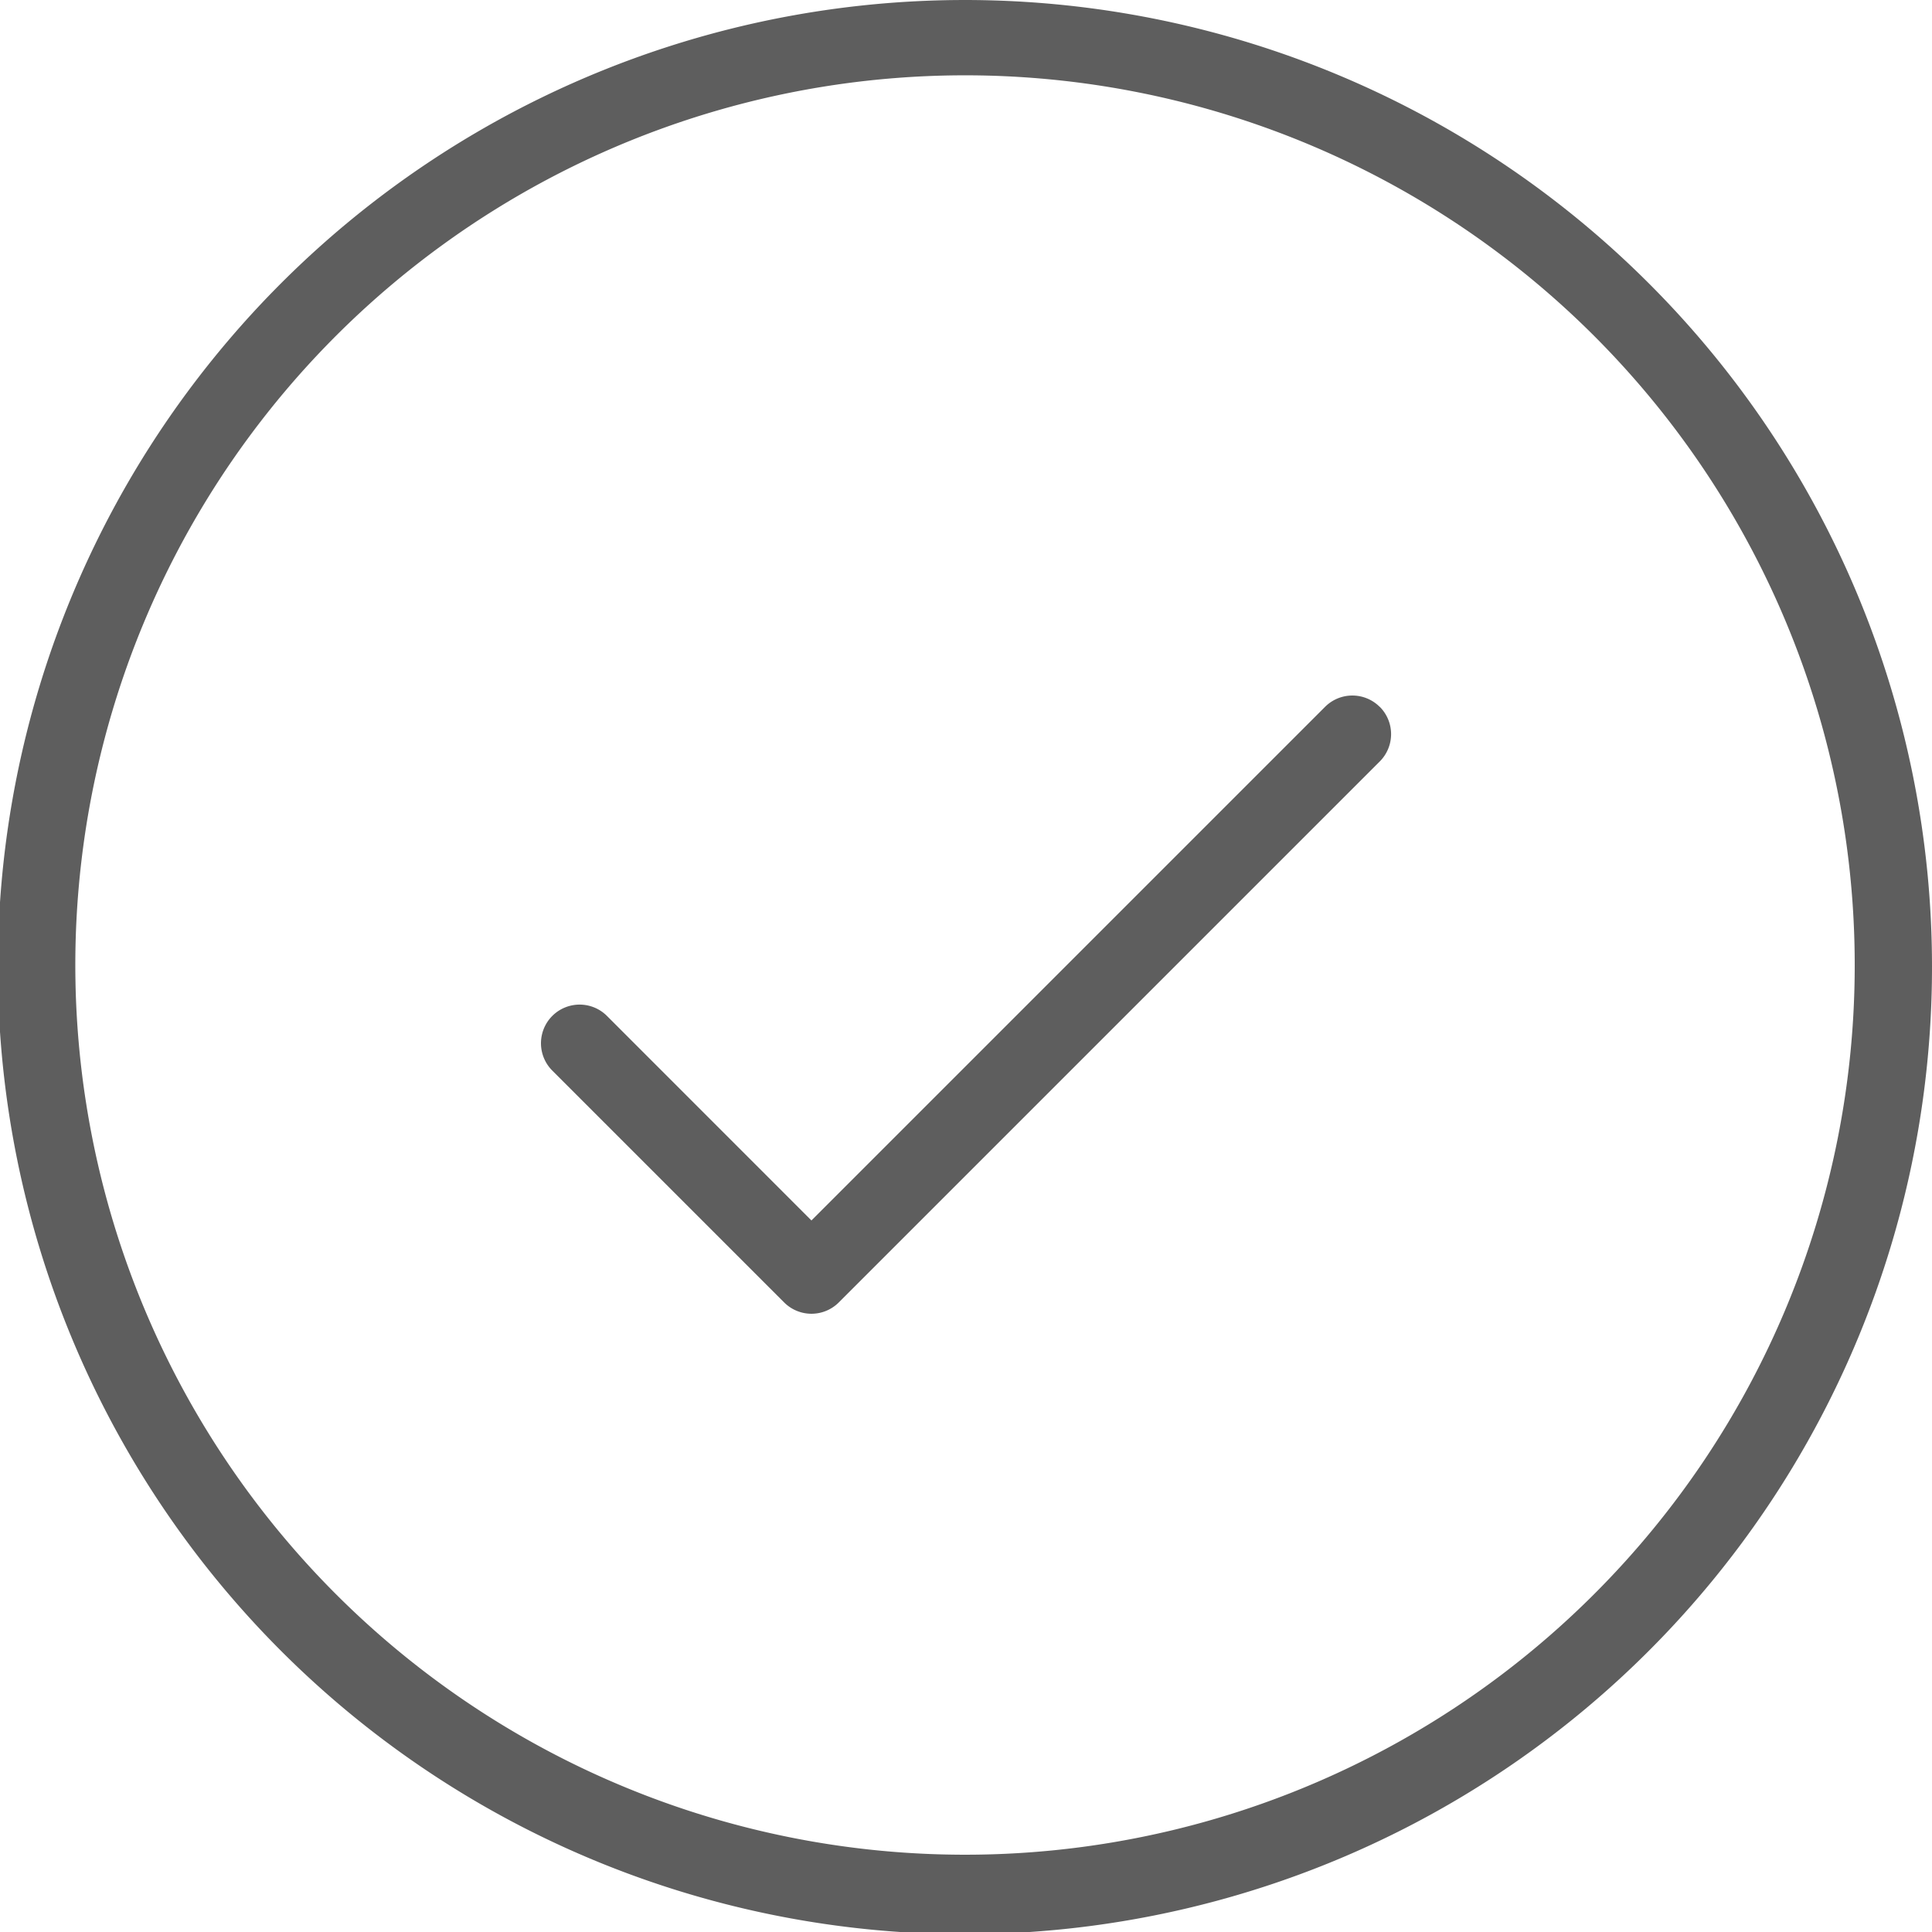 <svg id="Vrstva_1" data-name="Vrstva 1" xmlns="http://www.w3.org/2000/svg" viewBox="0 0 37.5 37.5"><defs><style>.cls-1{opacity:0.8;}.cls-2{fill:#363636;}</style></defs><title>vyhoda</title><g class="cls-1"><path class="cls-2" d="M26.781,13.719a.75.75,0,0,1,0,1.061l-10.5,10.5a.75.75,0,0,1-1.061,0l-4.5-4.5a.75.75,0,1,1,1.061-1.061L15.75,23.689l9.969-9.969a.75.75,0,0,1,1.061,0ZM37.5,18.75A18.771,18.771,0,1,1,32.002,5.498,18.75,18.75,0,0,1,37.5,18.75Zm-1.5,0a17.269,17.269,0,1,0-5.058,12.192A17.251,17.251,0,0,0,36,18.75Z"/></g></svg>